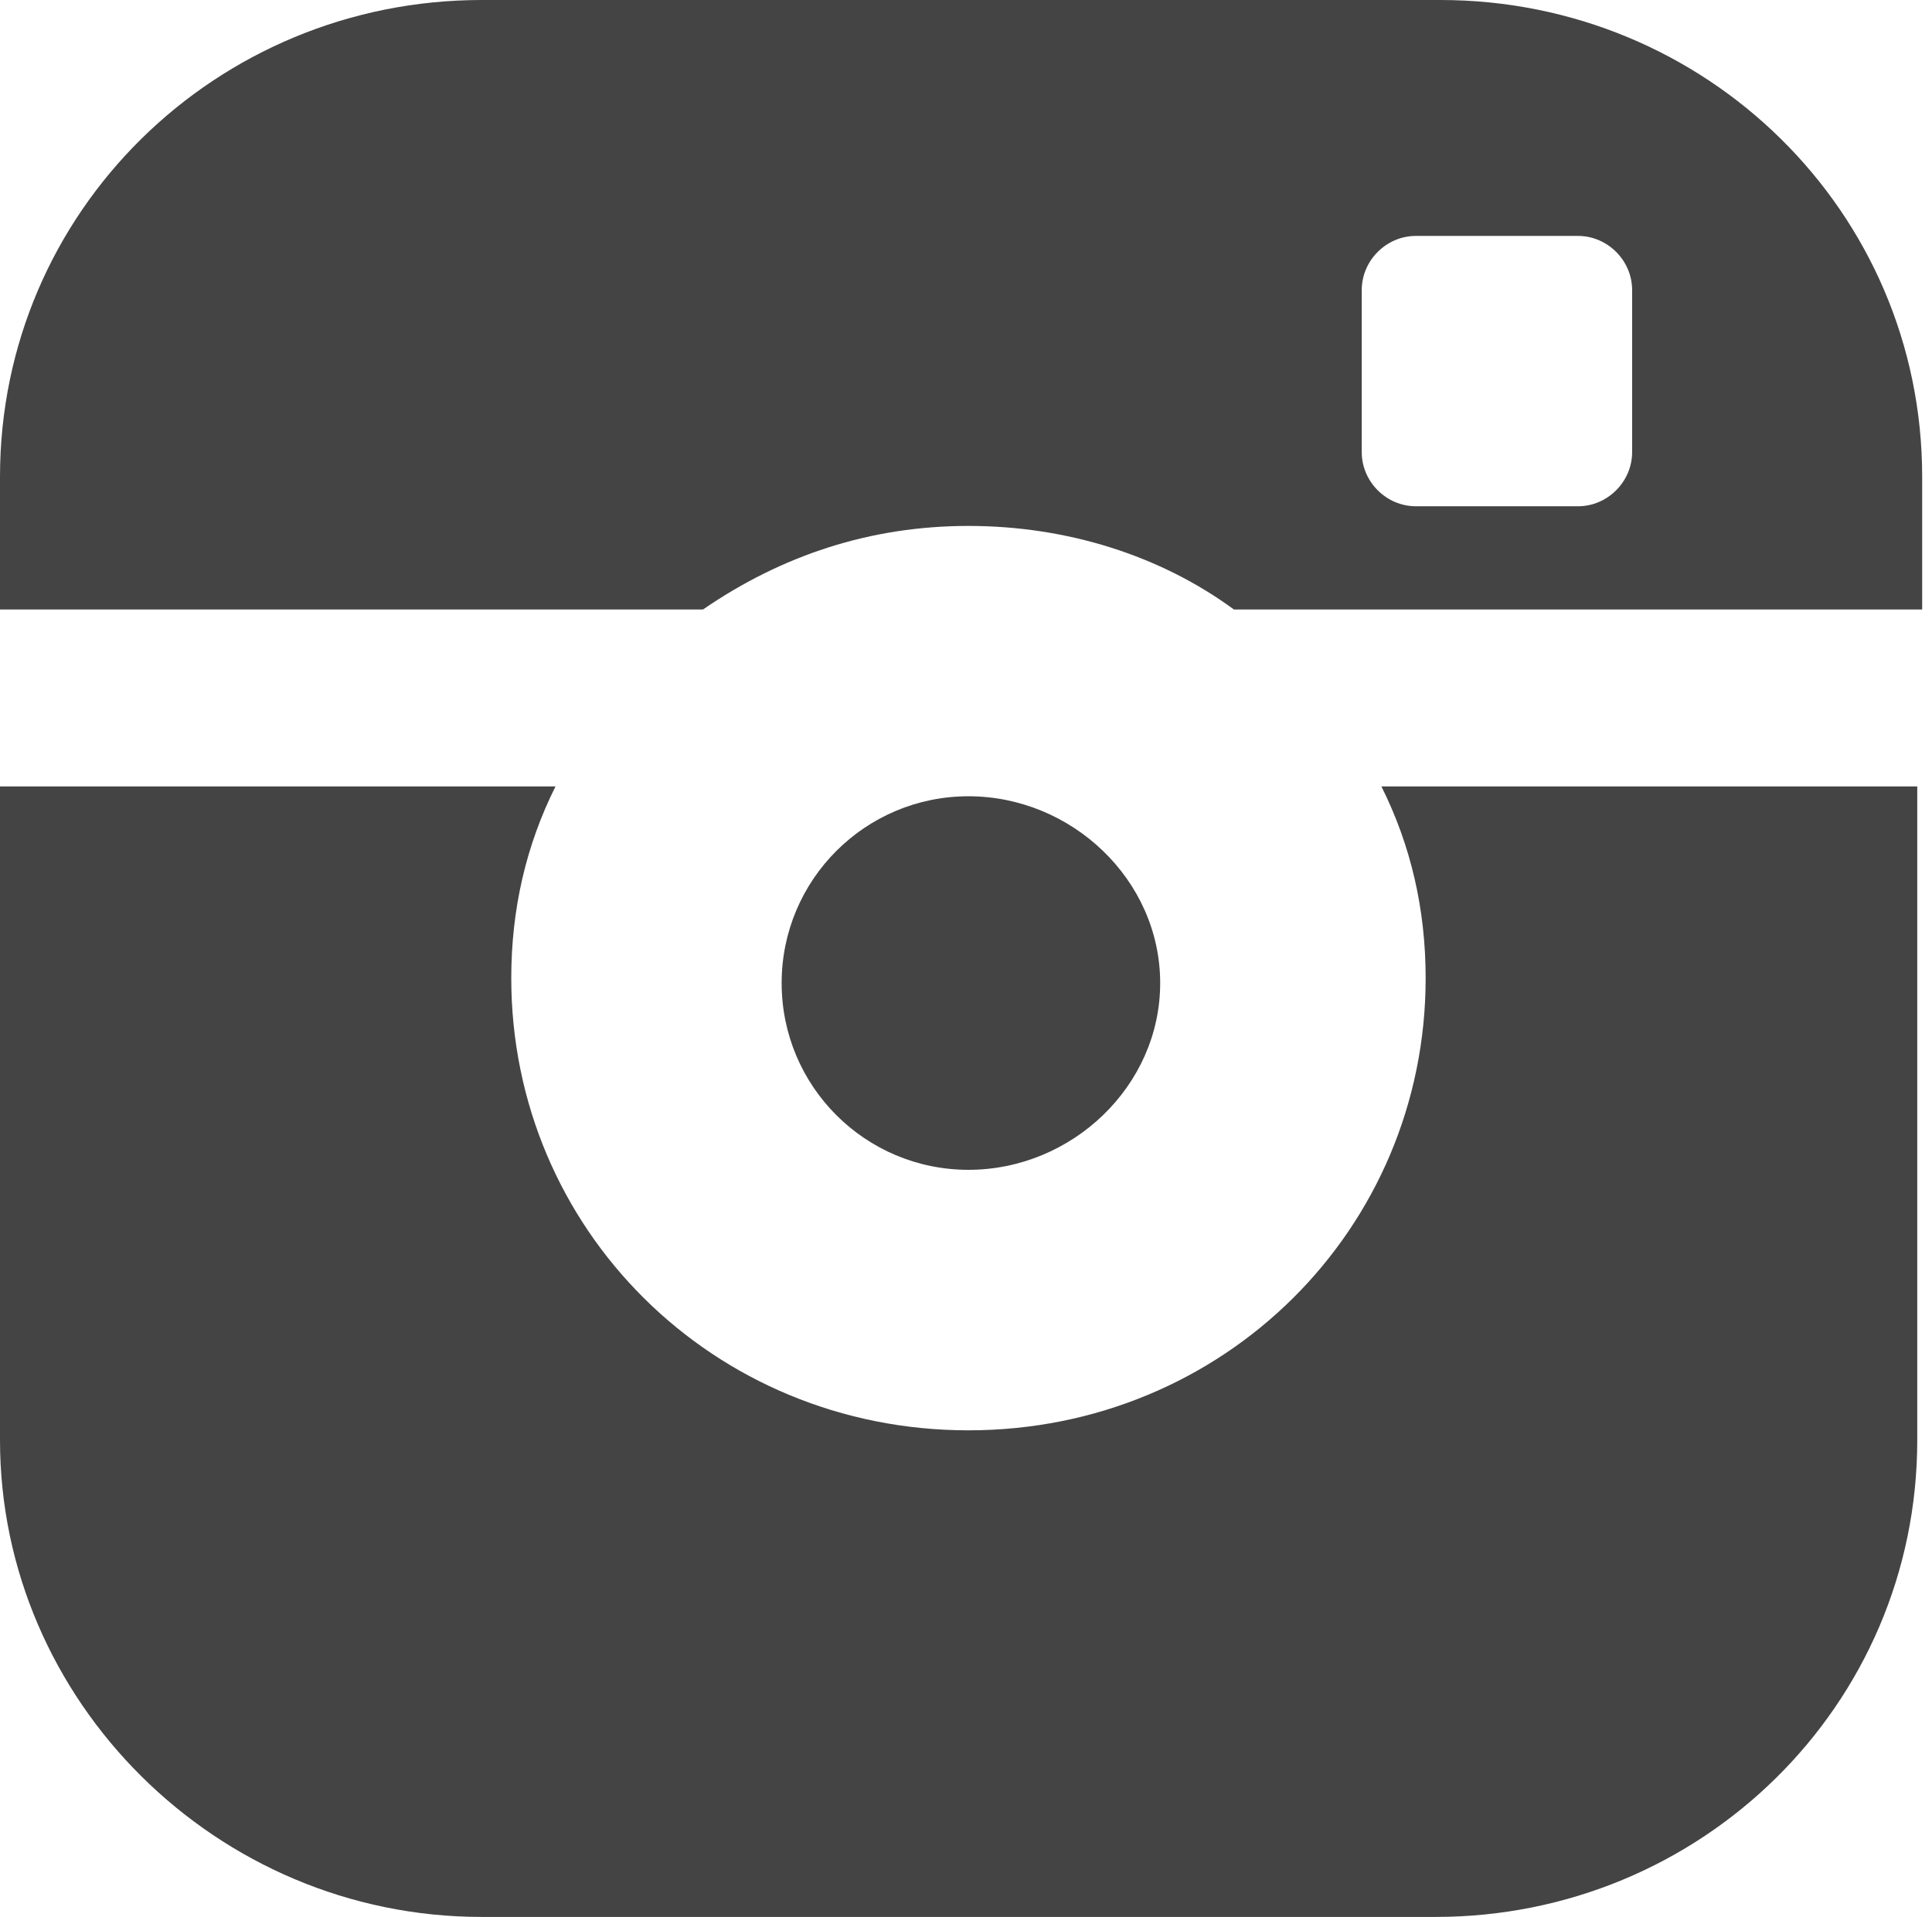 <?xml version="1.0" encoding="utf-8"?>
<!-- Generator: Adobe Illustrator 25.0.0, SVG Export Plug-In . SVG Version: 6.00 Build 0)  -->
<svg version="1.1" id="Ellipse_1_1_" xmlns="http://www.w3.org/2000/svg" xmlns:xlink="http://www.w3.org/1999/xlink" x="0px"
	 y="0px" width="39.3px" height="39px" viewBox="0 0 39.3 39" style="enable-background:new 0 0 39.3 39;" xml:space="preserve">
<style type="text/css">
	.st0{fill:#444444;}
</style>
<path class="st0" d="M19.7,23.8c-2.1,0-3.8-1.7-3.8-3.8s1.7-3.8,3.8-3.8s3.9,1.7,3.9,3.8S21.8,23.8,19.7,23.8z M39.1,9.7v2.7h-14
	c-1.5-1.1-3.4-1.7-5.4-1.7s-3.8,0.6-5.4,1.7H0V9.7C0,4.3,4.4,0,9.8,0h19.5C34.7,0,39.1,4.3,39.1,9.7z M33.2,5.9
	c0-0.6-0.5-1.1-1.1-1.1h-3.3c-0.6,0-1.1,0.5-1.1,1.1v3.3c0,0.6,0.5,1.1,1.1,1.1h3.3c0.6,0,1.1-0.5,1.1-1.1V5.9z M28.1,16H39v13.3
	c0,5.4-4.4,9.7-9.8,9.7H9.8C4.4,39,0,34.6,0,29.3V16h11.3c-0.6,1.2-0.9,2.5-0.9,3.9c0,5.1,4.1,9.2,9.3,9.2S29,25,29,19.9
	C29,18.5,28.7,17.2,28.1,16z"/>
</svg>
